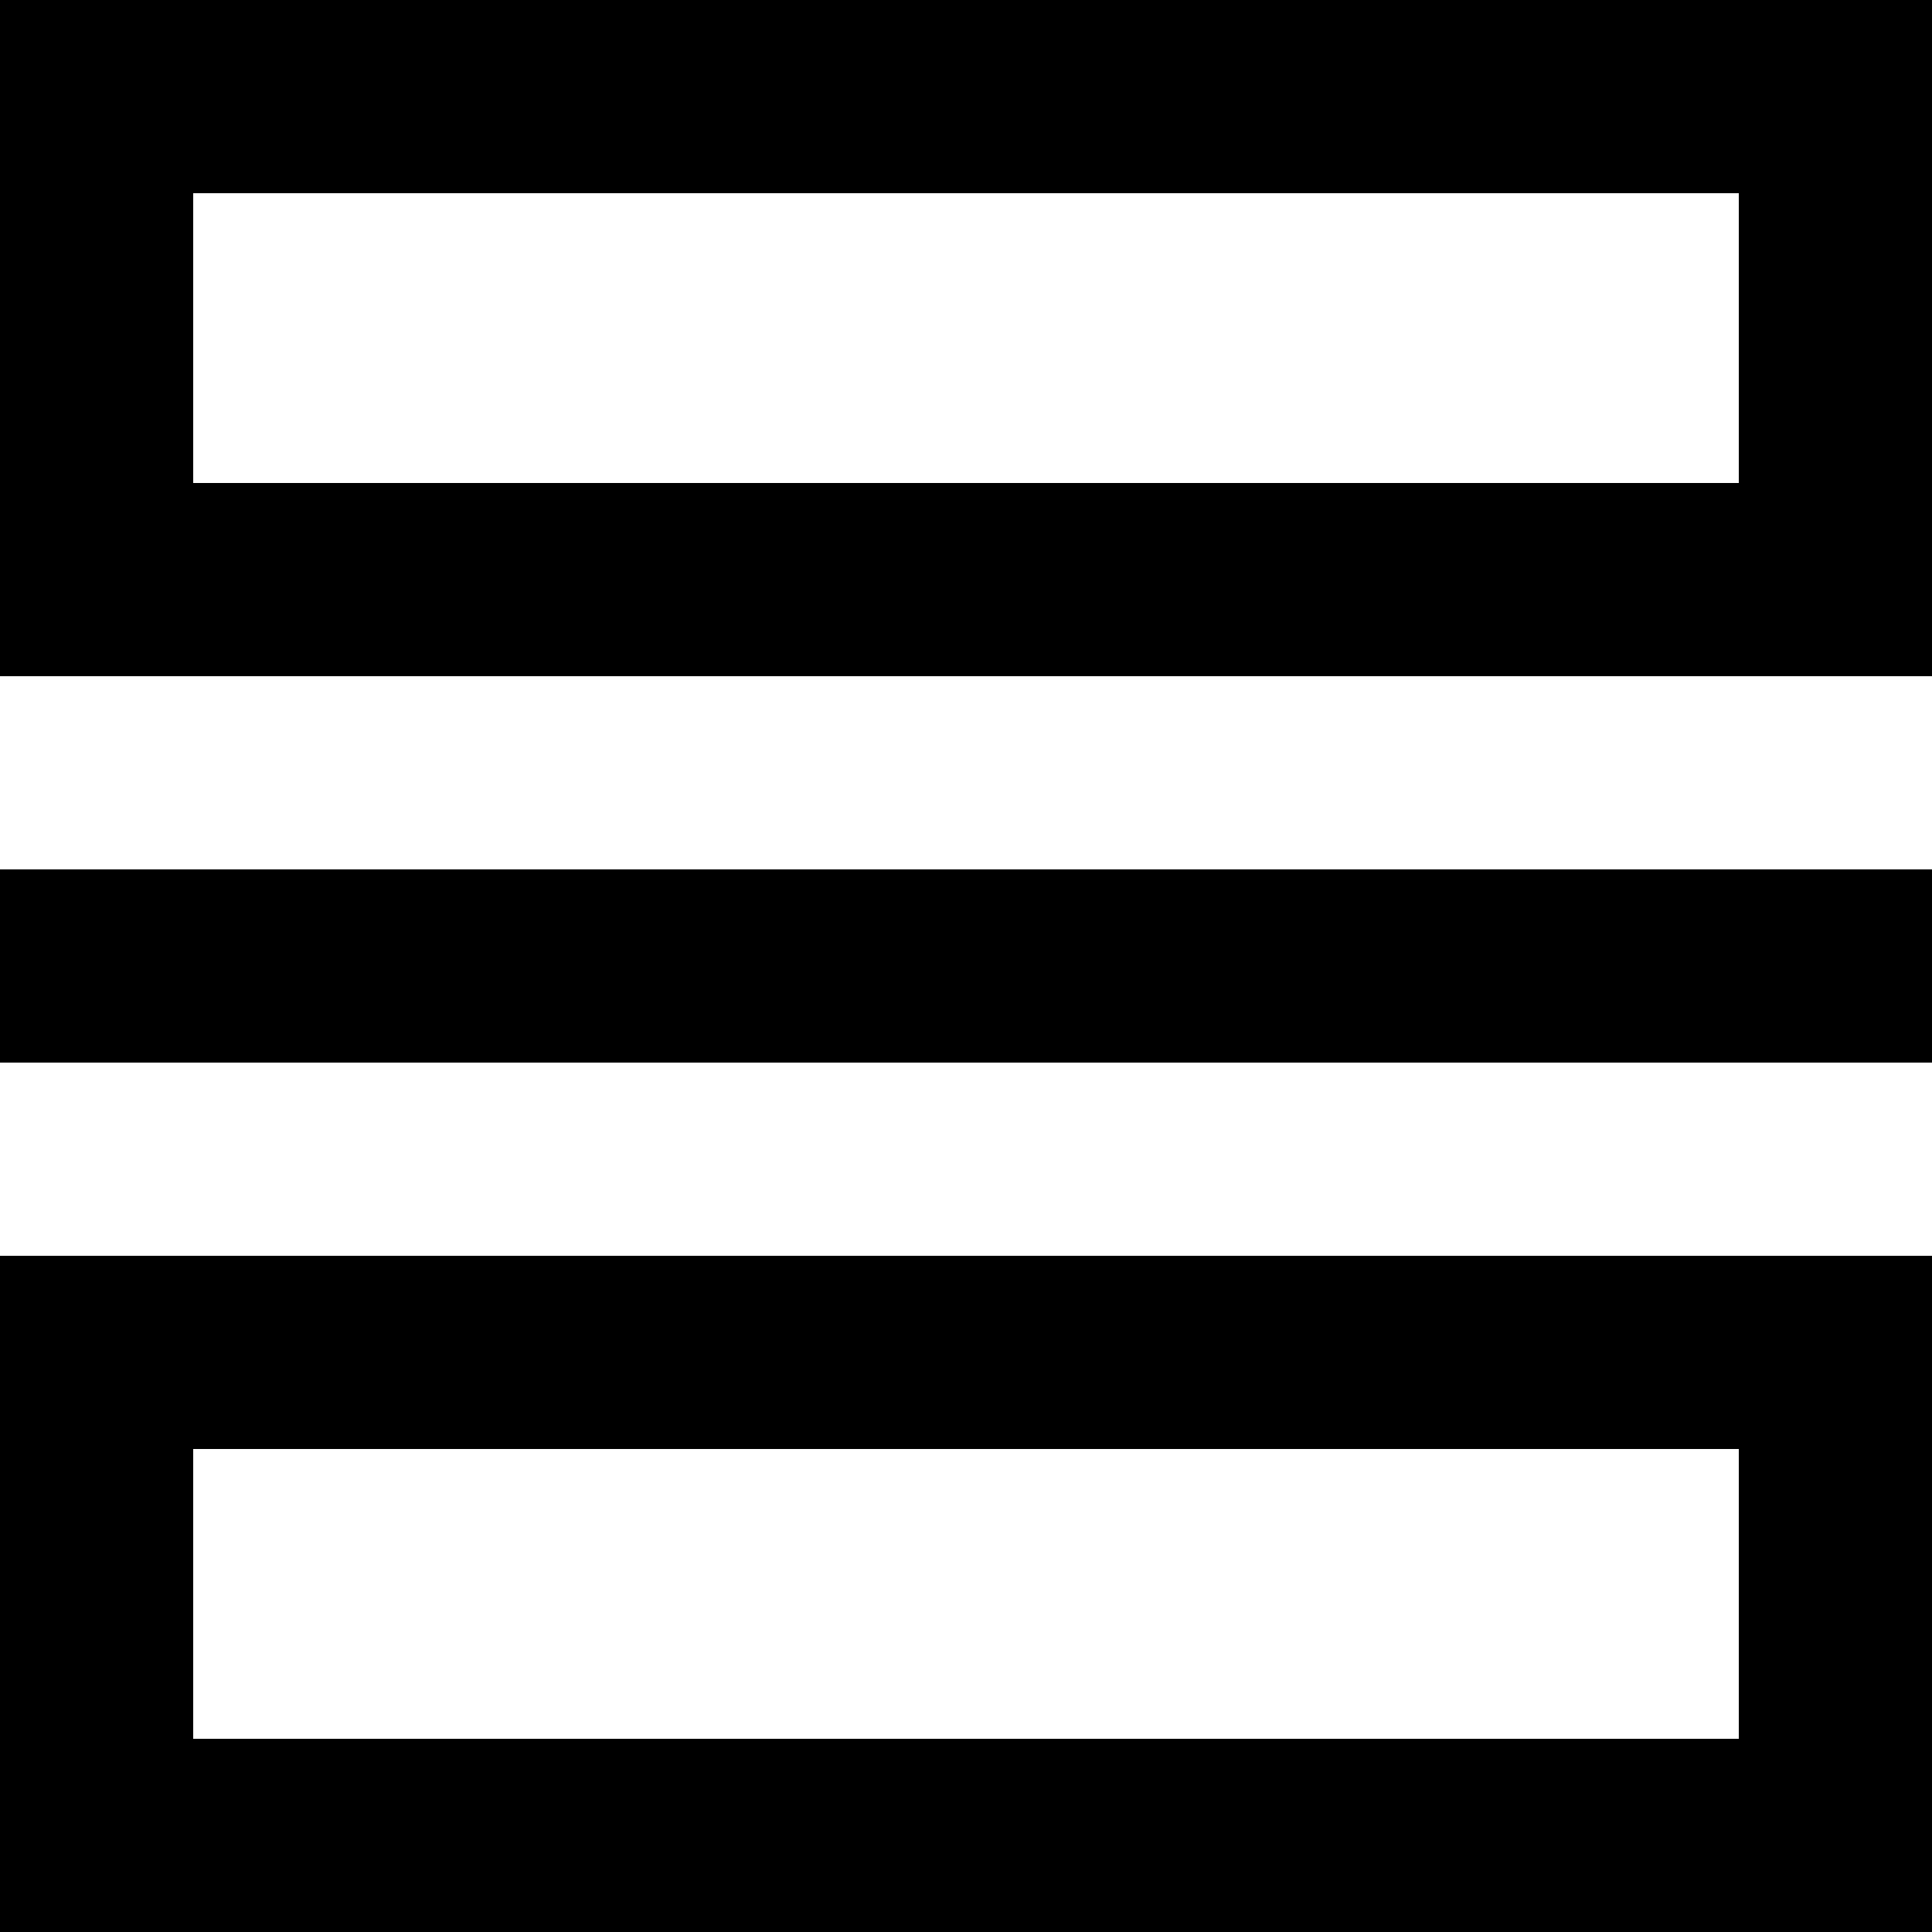 <?xml version="1.0" encoding="UTF-8" standalone="no"?>
<!-- Uploaded to: SVG Repo, www.svgrepo.com, Generator: SVG Repo Mixer Tools -->
<svg width="800px" height="800px" viewBox="0 0 20 20" version="1.1" xmlns="http://www.w3.org/2000/svg" xmlns:xlink="http://www.w3.org/1999/xlink">
    
    <title>object_placement [#68]</title>
    <desc>Created with Sketch.</desc>
    <defs>

</defs>
    <g id="Page-1" stroke="none" stroke-width="1" fill="none" fill-rule="evenodd">
        <g id="Dribbble-Light-Preview" transform="translate(-60, -7919)" fill="#000000">
            <g id="icons" transform="translate(56, 160)">
                <path d="M4,7770 L24,7770 L24,7768 L4,7768 L4,7770 Z M6,7777 L22,7777 L22,7774 L6,7774 L6,7777 Z M6,7772 L4,7772 L4,7774 L4,7777 L4,7779 L6,7779 L22,7779 L24,7779 L24,7772 L22,7772 L6,7772 Z M22,7764 L18,7764 L6,7764 L6,7761 L22,7761 L22,7764 Z M22,7759 L6,7759 L4,7759 L4,7761 L4,7764 L4,7766 L6,7766 L22,7766 L24,7766 L24,7759 L22,7759 Z" id="object_placement-[#68]">

</path>
            </g>
        </g>
    </g>
</svg>